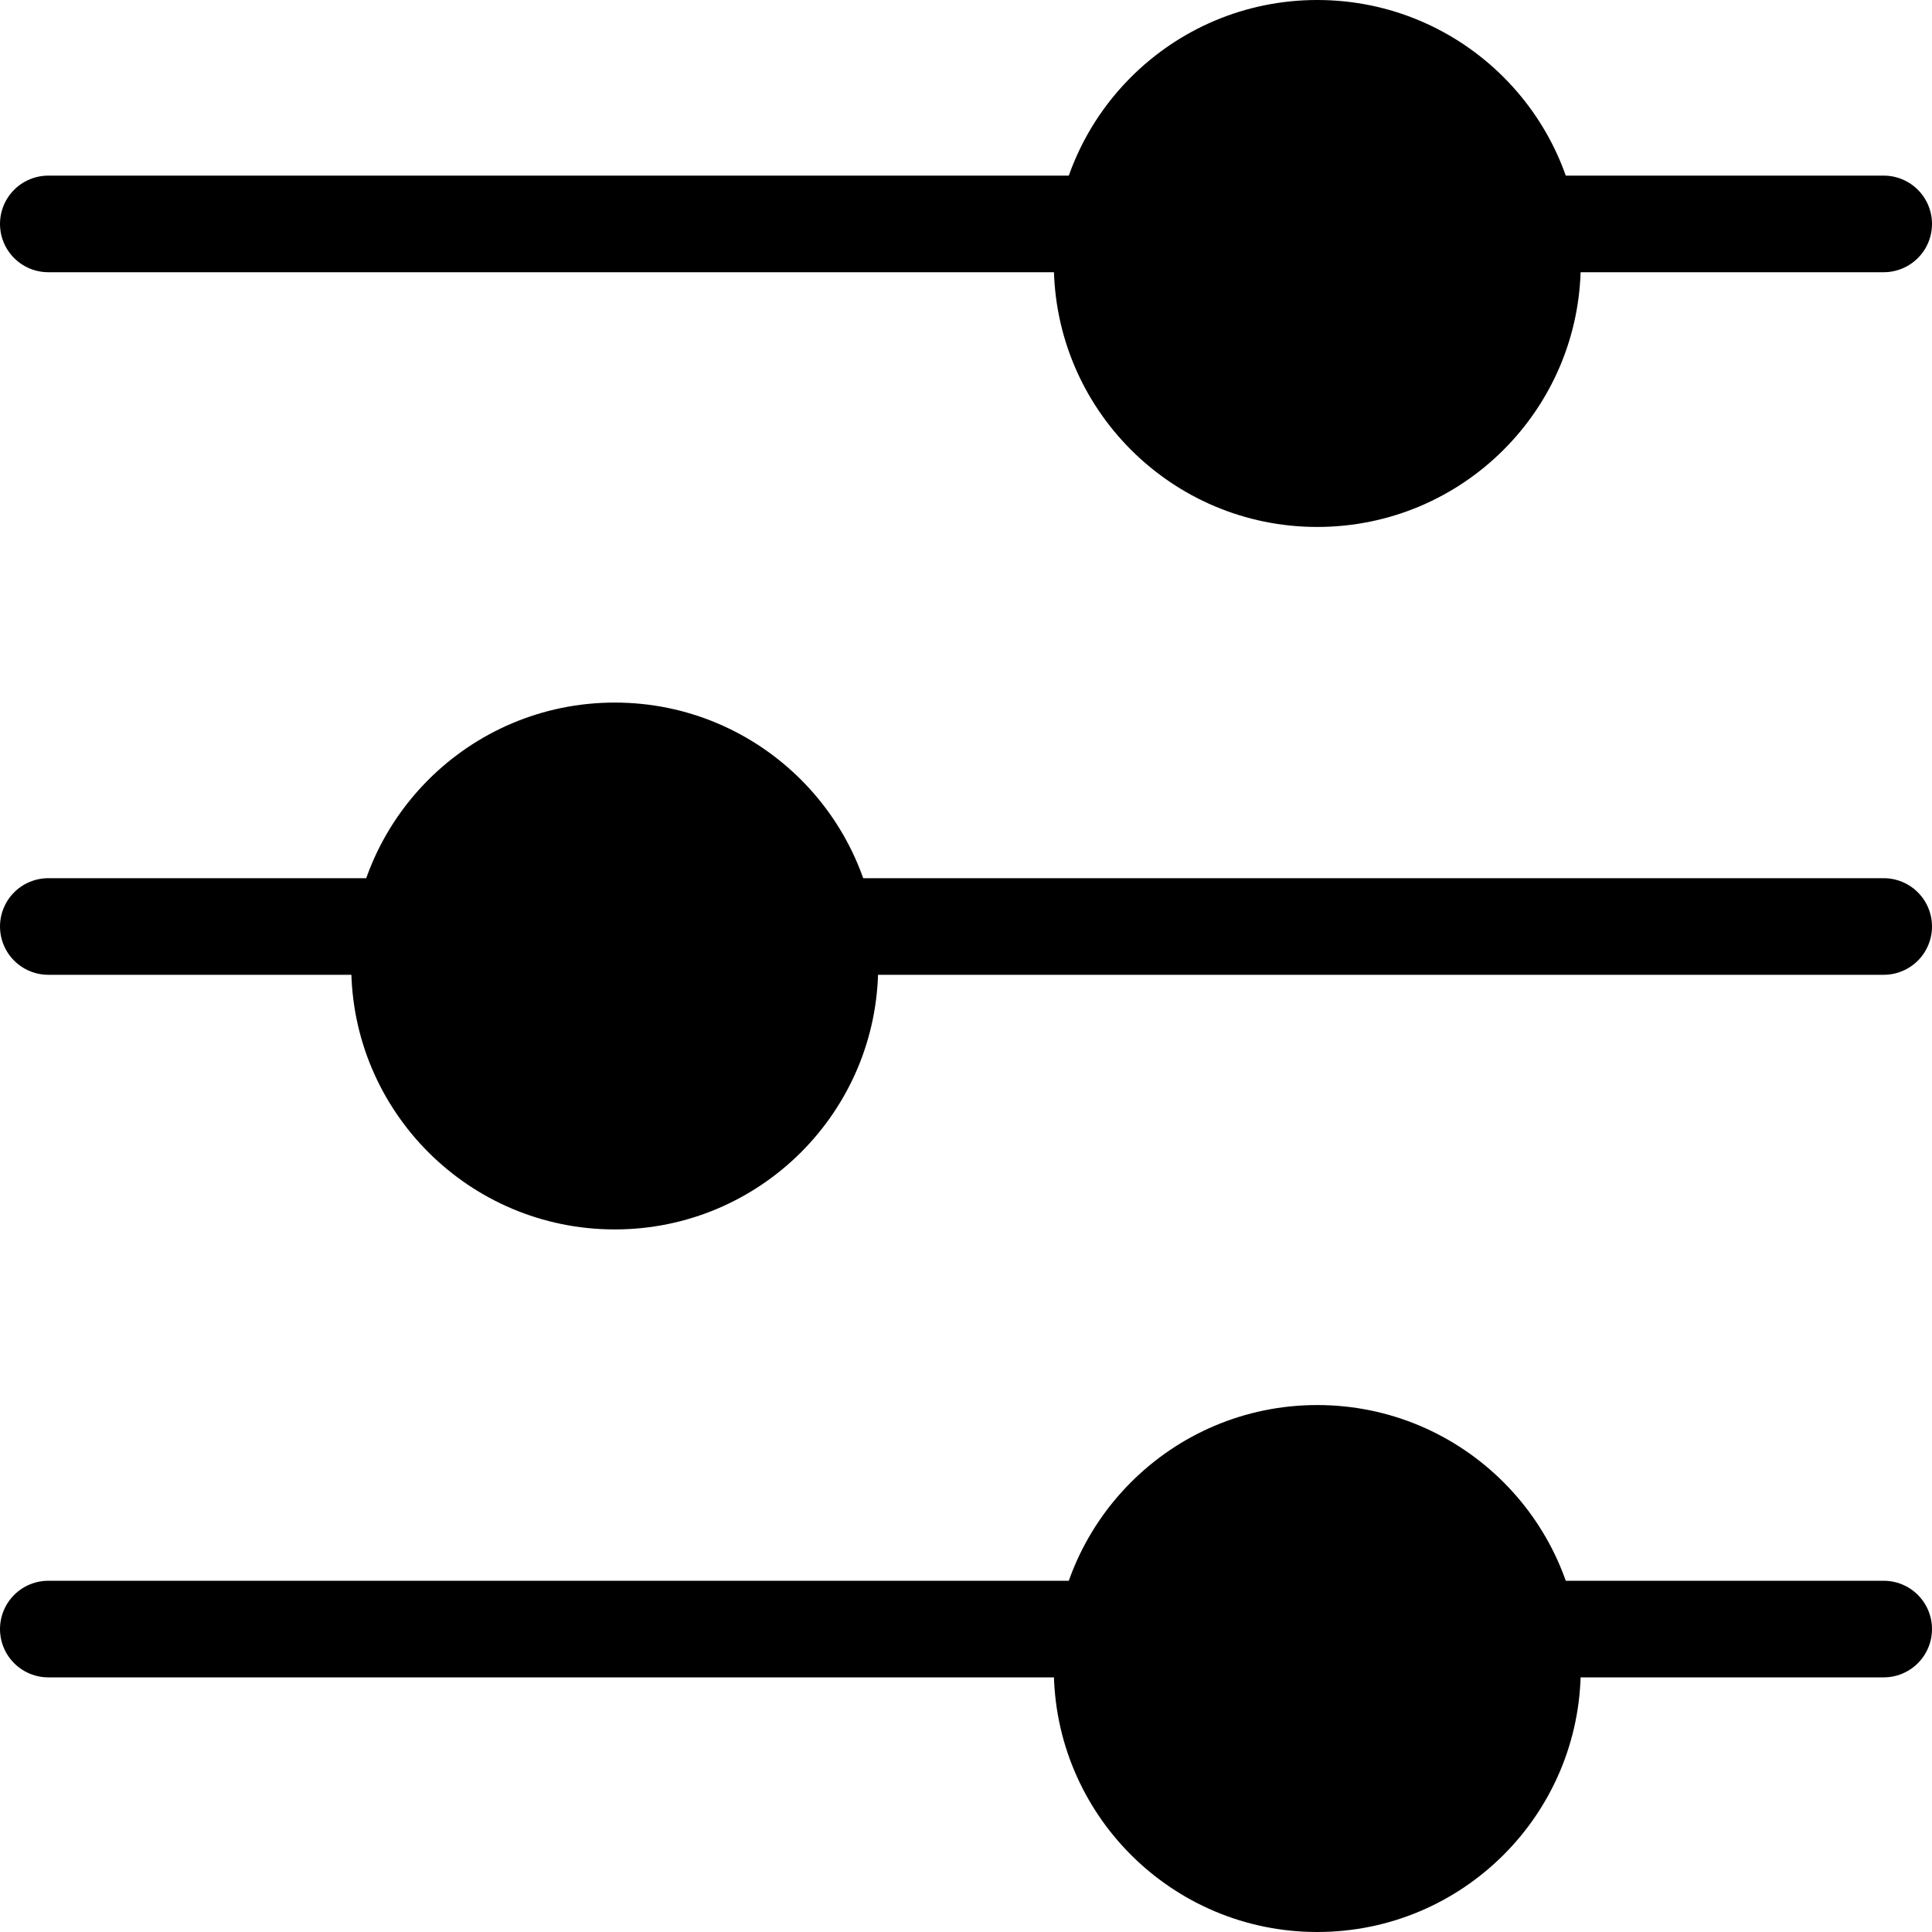 <svg width="20" height="20" viewBox="0 0 20 20" fill="none" xmlns="http://www.w3.org/2000/svg">
<path fill-rule="evenodd" clip-rule="evenodd" d="M6.364 12.727C7.87 12.727 9.091 11.506 9.091 10C9.091 8.494 7.87 7.273 6.364 7.273C4.857 7.273 3.636 8.494 3.636 10C3.636 11.506 4.857 12.727 6.364 12.727Z" fill="black"/>
<path fill-rule="evenodd" clip-rule="evenodd" d="M13.636 5.455C15.143 5.455 16.364 4.234 16.364 2.727C16.364 1.221 15.143 0 13.636 0C12.13 0 10.909 1.221 10.909 2.727C10.909 4.234 12.13 5.455 13.636 5.455Z" fill="black"/>
<path fill-rule="evenodd" clip-rule="evenodd" d="M13.636 20C15.143 20 16.364 18.779 16.364 17.273C16.364 15.767 15.143 14.545 13.636 14.545C12.13 14.545 10.909 15.767 10.909 17.273C10.909 18.779 12.13 20 13.636 20Z" fill="black"/>
<line x1="19.5" y1="2.318" x2="0.5" y2="2.318" stroke="black" stroke-linecap="round"/>
<line x1="19.5" y1="9.591" x2="0.5" y2="9.591" stroke="black" stroke-linecap="round"/>
<line x1="19.5" y1="16.864" x2="0.5" y2="16.864" stroke="black" stroke-linecap="round"/>
</svg>
